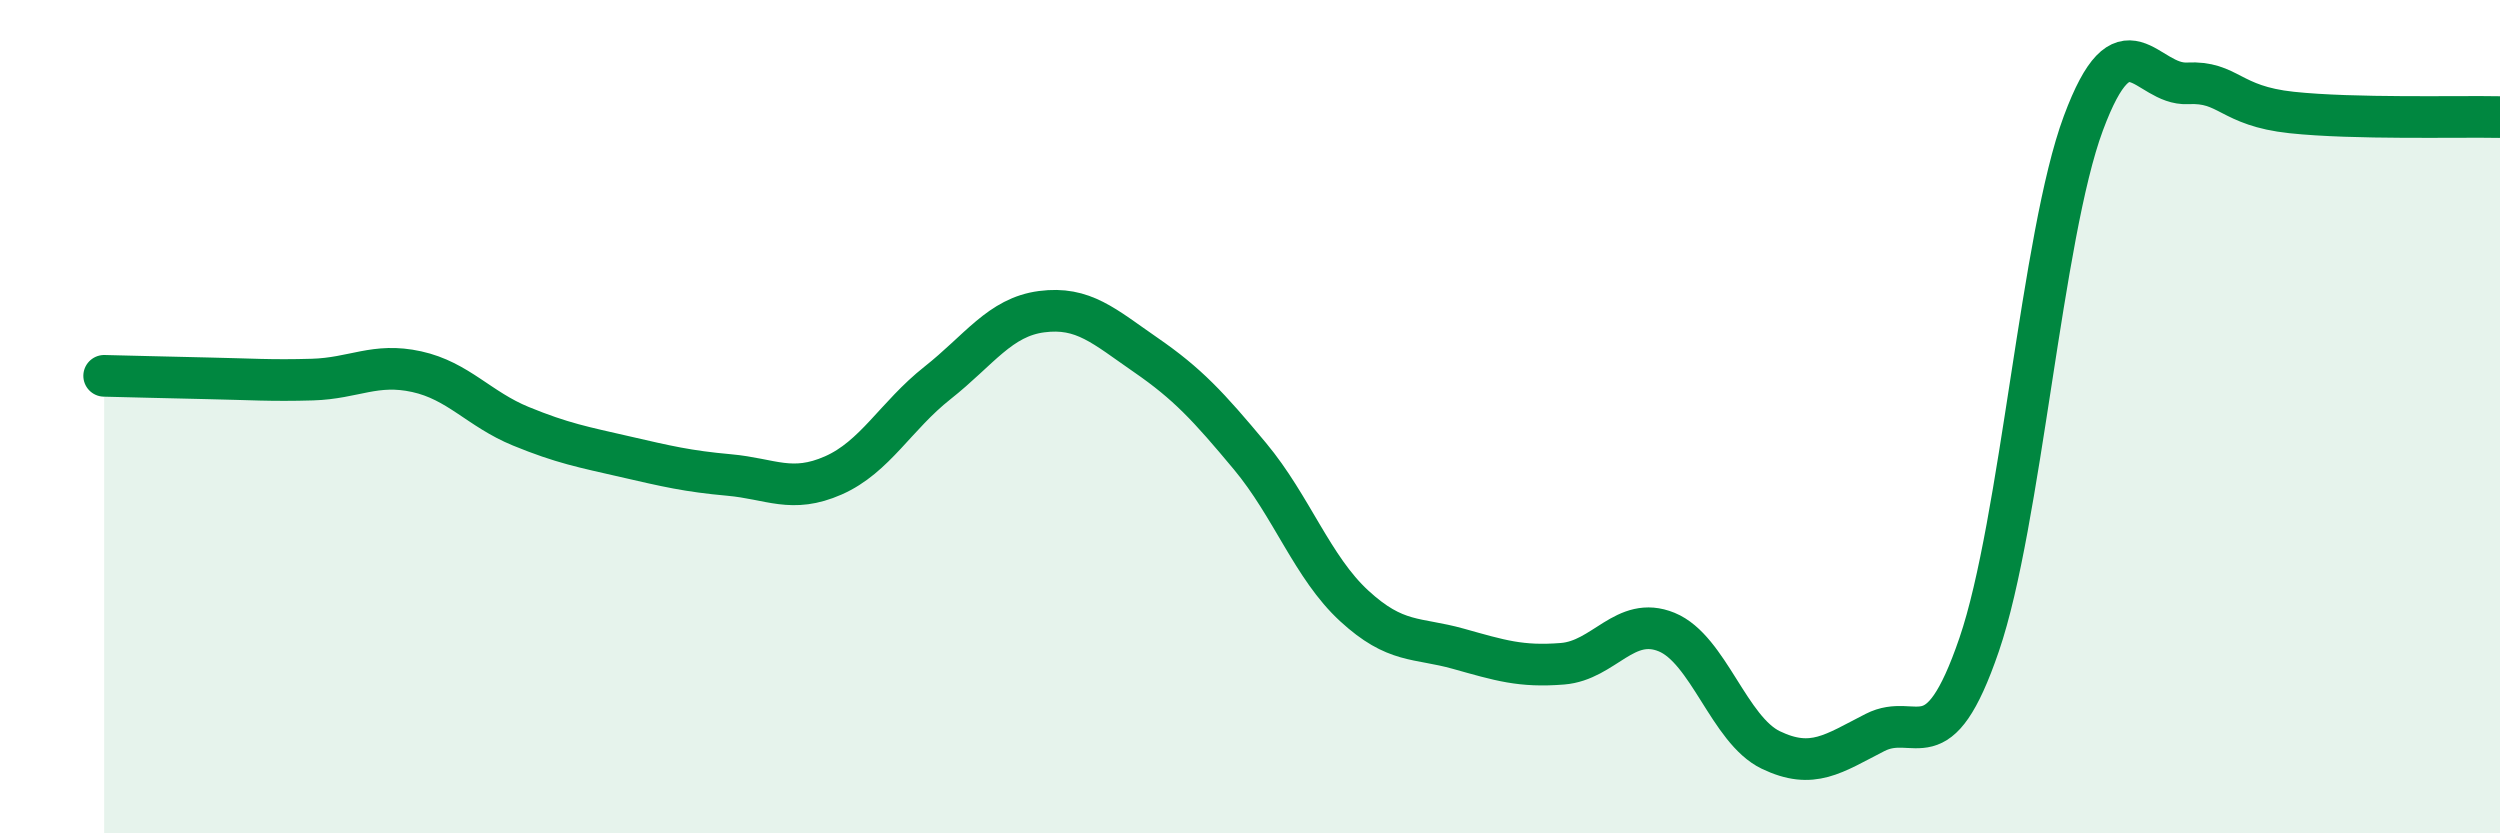 
    <svg width="60" height="20" viewBox="0 0 60 20" xmlns="http://www.w3.org/2000/svg">
      <path
        d="M 2.5,9.02 C 3,9.03 4,9.06 5,9.08 C 6,9.1 6.5,9.14 7.5,9.11 C 8.5,9.08 9,8.7 10,8.92 C 11,9.14 11.5,9.82 12.5,10.23 C 13.5,10.64 14,10.73 15,10.96 C 16,11.19 16.5,11.31 17.5,11.4 C 18.5,11.49 19,11.85 20,11.41 C 21,10.97 21.5,9.98 22.5,9.19 C 23.5,8.4 24,7.61 25,7.48 C 26,7.35 26.5,7.83 27.5,8.52 C 28.5,9.21 29,9.75 30,10.95 C 31,12.15 31.5,13.62 32.5,14.54 C 33.5,15.46 34,15.29 35,15.57 C 36,15.85 36.5,16.01 37.5,15.93 C 38.5,15.85 39,14.76 40,15.17 C 41,15.58 41.5,17.52 42.5,18 C 43.5,18.48 44,18.09 45,17.58 C 46,17.07 46.5,18.39 47.5,15.47 C 48.5,12.55 49,5.65 50,2.96 C 51,0.27 51.5,2.05 52.5,2 C 53.5,1.95 53.5,2.54 55,2.7 C 56.5,2.86 59,2.79 60,2.81L60 20L2.5 20Z"
        fill="#008740"
        opacity="0.1"
        stroke-linecap="round"
        stroke-linejoin="round"
      />
      <path
        d="M 2.5,9.02 C 3,9.03 4,9.06 5,9.08 C 6,9.1 6.5,9.14 7.5,9.11 C 8.5,9.08 9,8.7 10,8.92 C 11,9.14 11.5,9.82 12.5,10.23 C 13.5,10.64 14,10.73 15,10.96 C 16,11.19 16.5,11.31 17.5,11.4 C 18.5,11.49 19,11.85 20,11.41 C 21,10.97 21.5,9.98 22.5,9.19 C 23.5,8.4 24,7.61 25,7.48 C 26,7.35 26.5,7.83 27.5,8.52 C 28.5,9.21 29,9.75 30,10.95 C 31,12.15 31.5,13.62 32.5,14.54 C 33.5,15.46 34,15.29 35,15.57 C 36,15.85 36.5,16.01 37.5,15.93 C 38.5,15.85 39,14.76 40,15.17 C 41,15.58 41.5,17.52 42.5,18 C 43.5,18.48 44,18.09 45,17.58 C 46,17.07 46.5,18.39 47.5,15.47 C 48.5,12.55 49,5.65 50,2.96 C 51,0.27 51.5,2.05 52.5,2 C 53.5,1.95 53.5,2.54 55,2.7 C 56.5,2.86 59,2.79 60,2.81"
        stroke="#008740"
        stroke-width="1"
        fill="none"
        stroke-linecap="round"
        stroke-linejoin="round"
      />
    </svg>
  